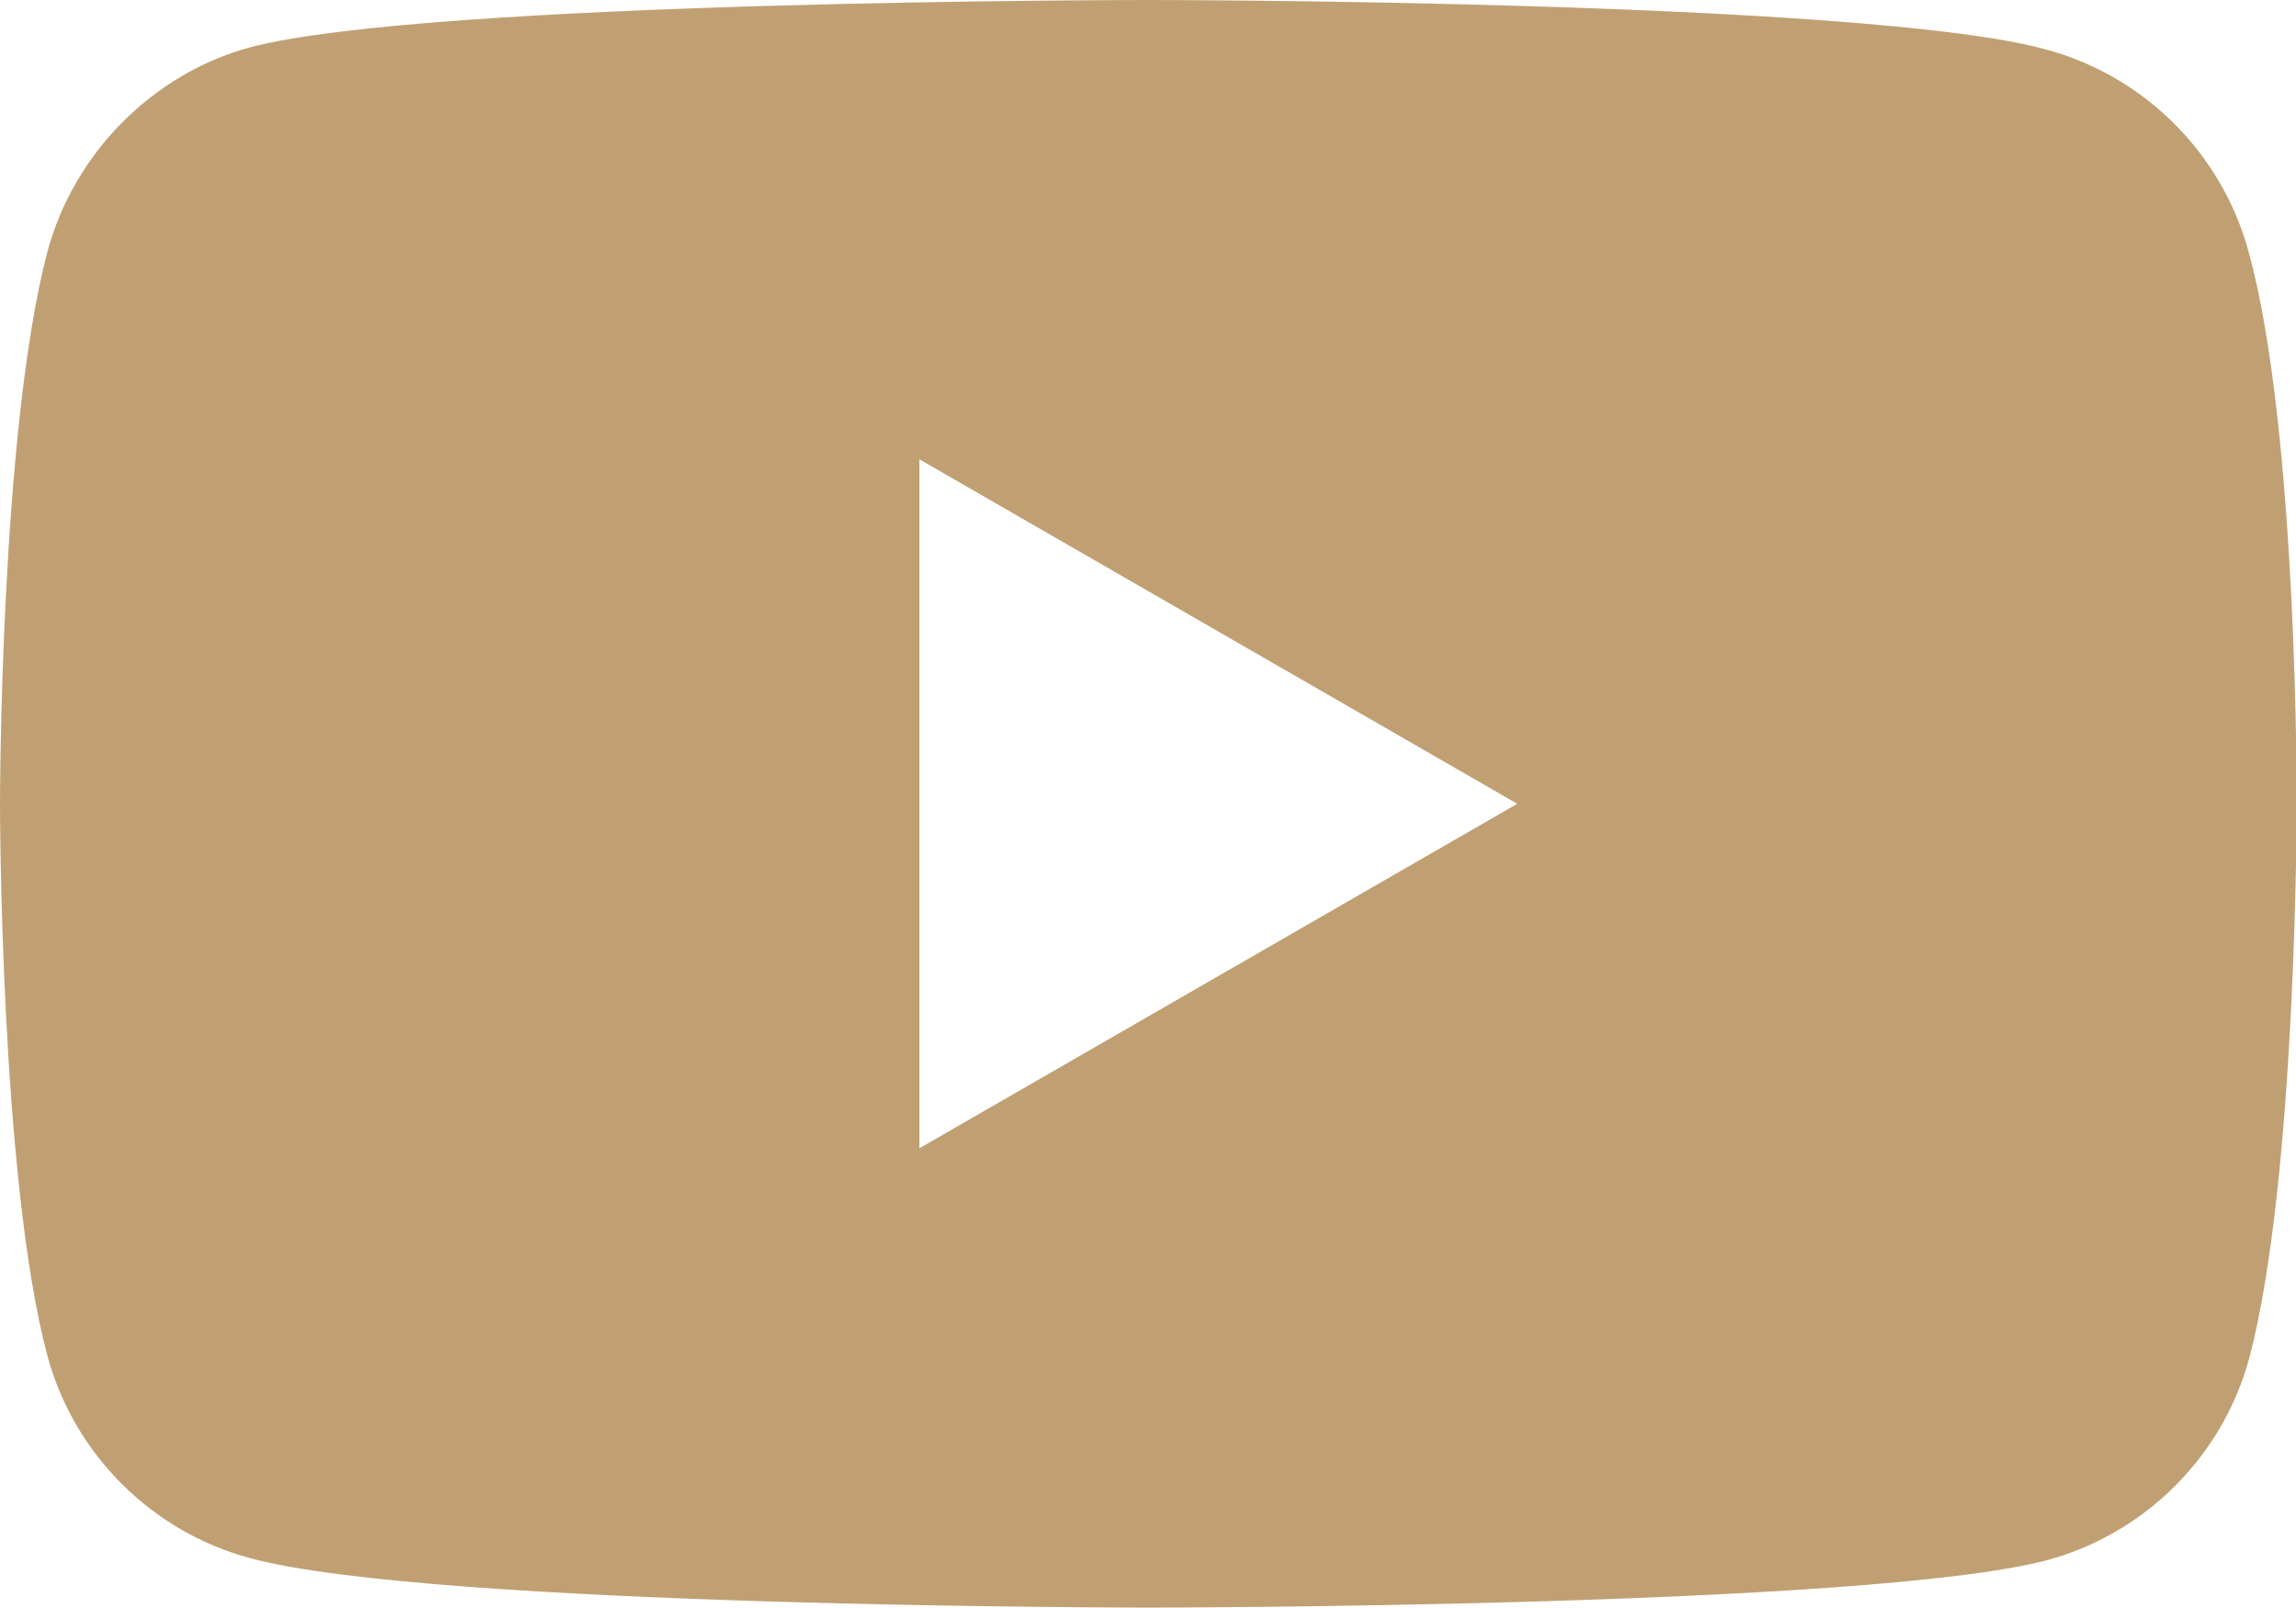 <?xml version="1.0" encoding="utf-8"?>
<!-- Generator: Adobe Illustrator 25.2.3, SVG Export Plug-In . SVG Version: 6.00 Build 0)  -->
<svg version="1.1" id="Calque_1" xmlns="http://www.w3.org/2000/svg" xmlns:xlink="http://www.w3.org/1999/xlink" x="0px" y="0px"
	 viewBox="0 0 319.9 224" style="enable-background:new 0 0 319.9 224;" xml:space="preserve">
<style type="text/css">
	.st0{fill:#C0A073;}
</style>
<path class="st0" d="M313.3,35.1c-3.7-13.7-14.5-24.5-28.2-28.2C260.1,0,160,0,160,0S59.8,0,34.8,6.6C21.3,10.3,10.3,21.3,6.6,35.1
	C0,60.1,0,112,0,112s0,52.2,6.6,76.9c3.7,13.7,14.5,24.5,28.2,28.2C60.1,224,160,224,160,224s100.1,0,125.2-6.6
	c13.7-3.7,24.5-14.5,28.2-28.2c6.6-25,6.6-77,6.6-77S320.2,60.1,313.3,35.1z M128.1,160V64l83.3,48L128.1,160z"/>
</svg>
